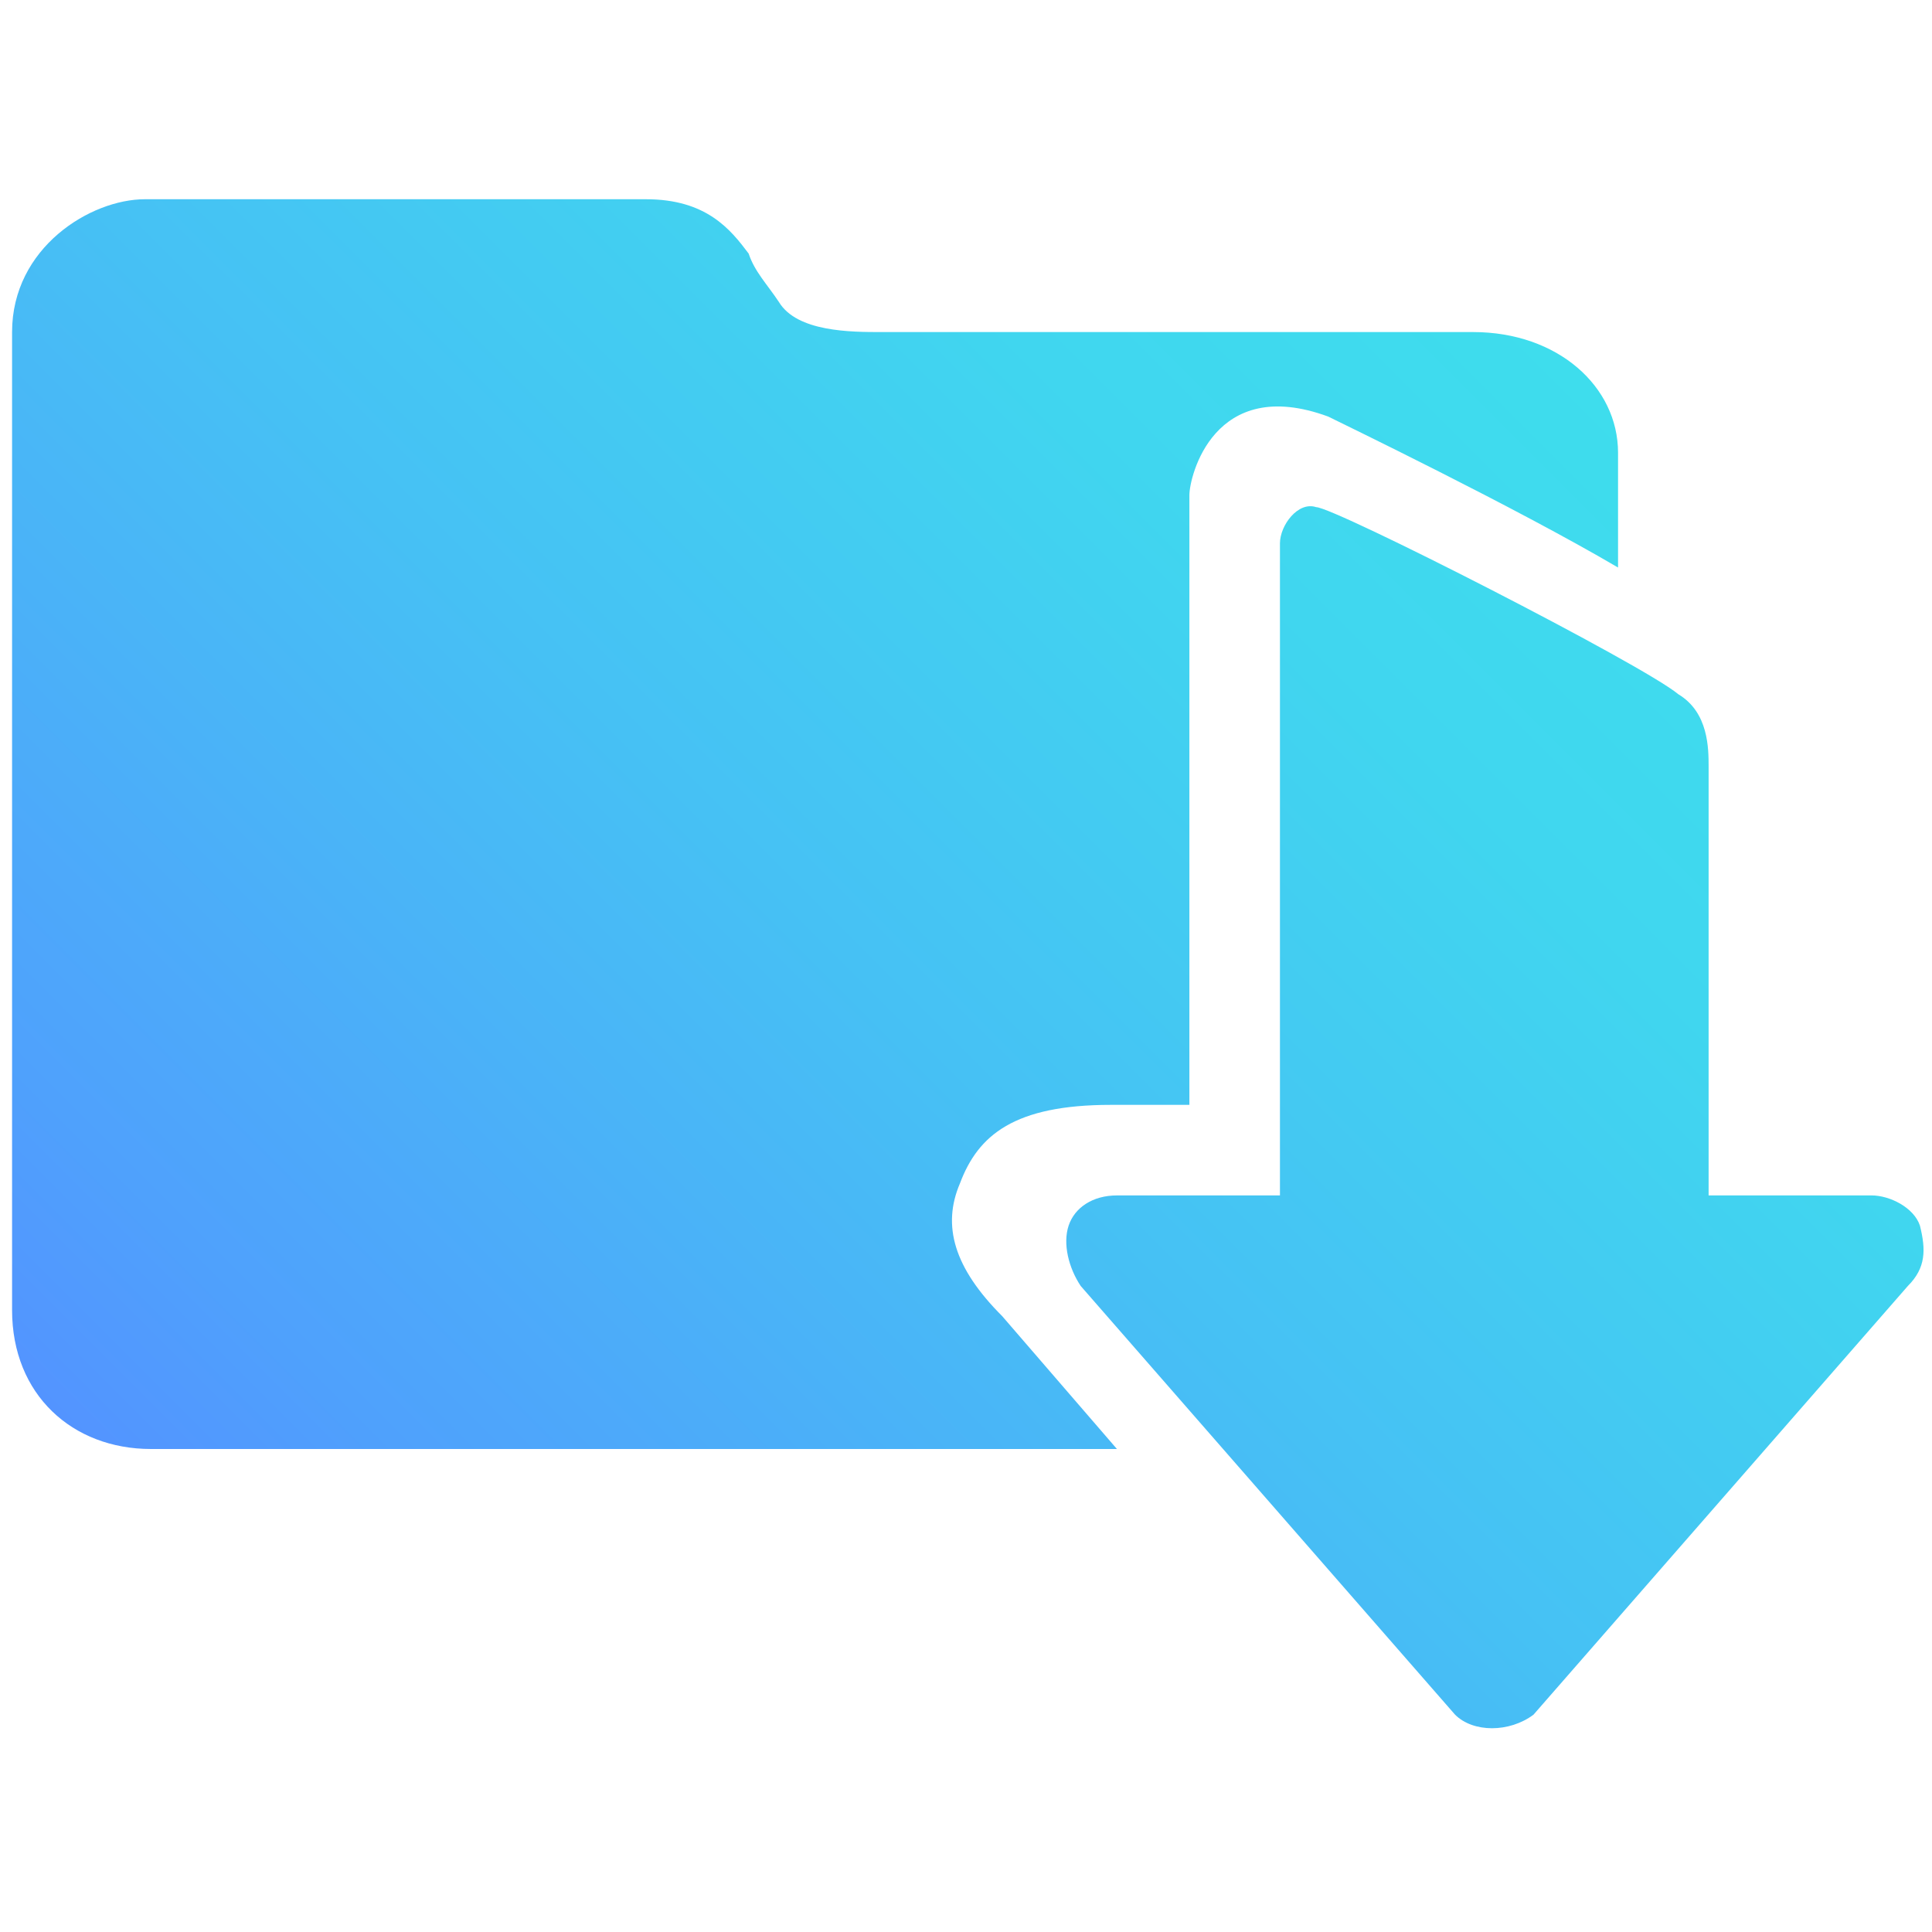 <?xml version="1.0" encoding="utf-8"?>
<!-- Generator: Adobe Illustrator 25.4.1, SVG Export Plug-In . SVG Version: 6.00 Build 0)  -->
<svg version="1.1" id="Layer_1" xmlns="http://www.w3.org/2000/svg" xmlns:xlink="http://www.w3.org/1999/xlink" x="0px" y="0px"
	 viewBox="0 0 32 32" style="enable-background:new 0 0 32 32;" xml:space="preserve">
<style type="text/css">
	.st0{fill:url(#SVGID_1_);}
</style>
<linearGradient id="SVGID_1_" gradientUnits="userSpaceOnUse" x1="3.401" y1="25.913" x2="24.68" y2="4.633">
	<stop  offset="0" style="stop-color:#5394FF"/>
	<stop  offset="0.121" style="stop-color:#4FA1FC"/>
	<stop  offset="0.488" style="stop-color:#46C1F4"/>
	<stop  offset="0.794" style="stop-color:#40D6EF"/>
	<stop  offset="1" style="stop-color:#3EDDED"/>
</linearGradient>
<path class="st0" d="M15.9,19.6c0.3-0.8,0.9-1.3,2.5-1.3h1.3V8.2c0-0.3,0.4-2,2.3-1.3c0.2,0.1,3.1,1.5,4.8,2.5c0-0.8,0-0.8,0-1.9
	s-1-2-2.4-2c-4.7,0-7.7,0-9.8,0c-0.5,0-1.4,0-1.7-0.5c-0.2-0.3-0.4-0.5-0.5-0.8c-0.3-0.4-0.7-0.9-1.7-0.9c-1.9,0-6.4,0-8.3,0
	c-0.9,0-2.2,0.8-2.2,2.2c0,1.2,0,16,0,16.2c0,1.4,1,2.3,2.3,2.3c0.1,0,9.5,0,16,0l-1.9-2.2C15.8,21,15.6,20.3,15.9,19.6z M17.9,21.3
	l6.2,7.1c0.3,0.3,0.9,0.3,1.3,0l6.2-7.1c0.3-0.3,0.3-0.6,0.2-1c-0.1-0.3-0.5-0.5-0.8-0.5h-2.7v-7.1c0-0.3,0-0.9-0.5-1.2
	c-0.6-0.5-5.7-3.1-6-3.1c-0.3-0.1-0.6,0.3-0.6,0.6v10.8h-2.7c-0.4,0-0.7,0.2-0.8,0.5C17.6,20.6,17.7,21,17.9,21.3z"/>
</svg>
